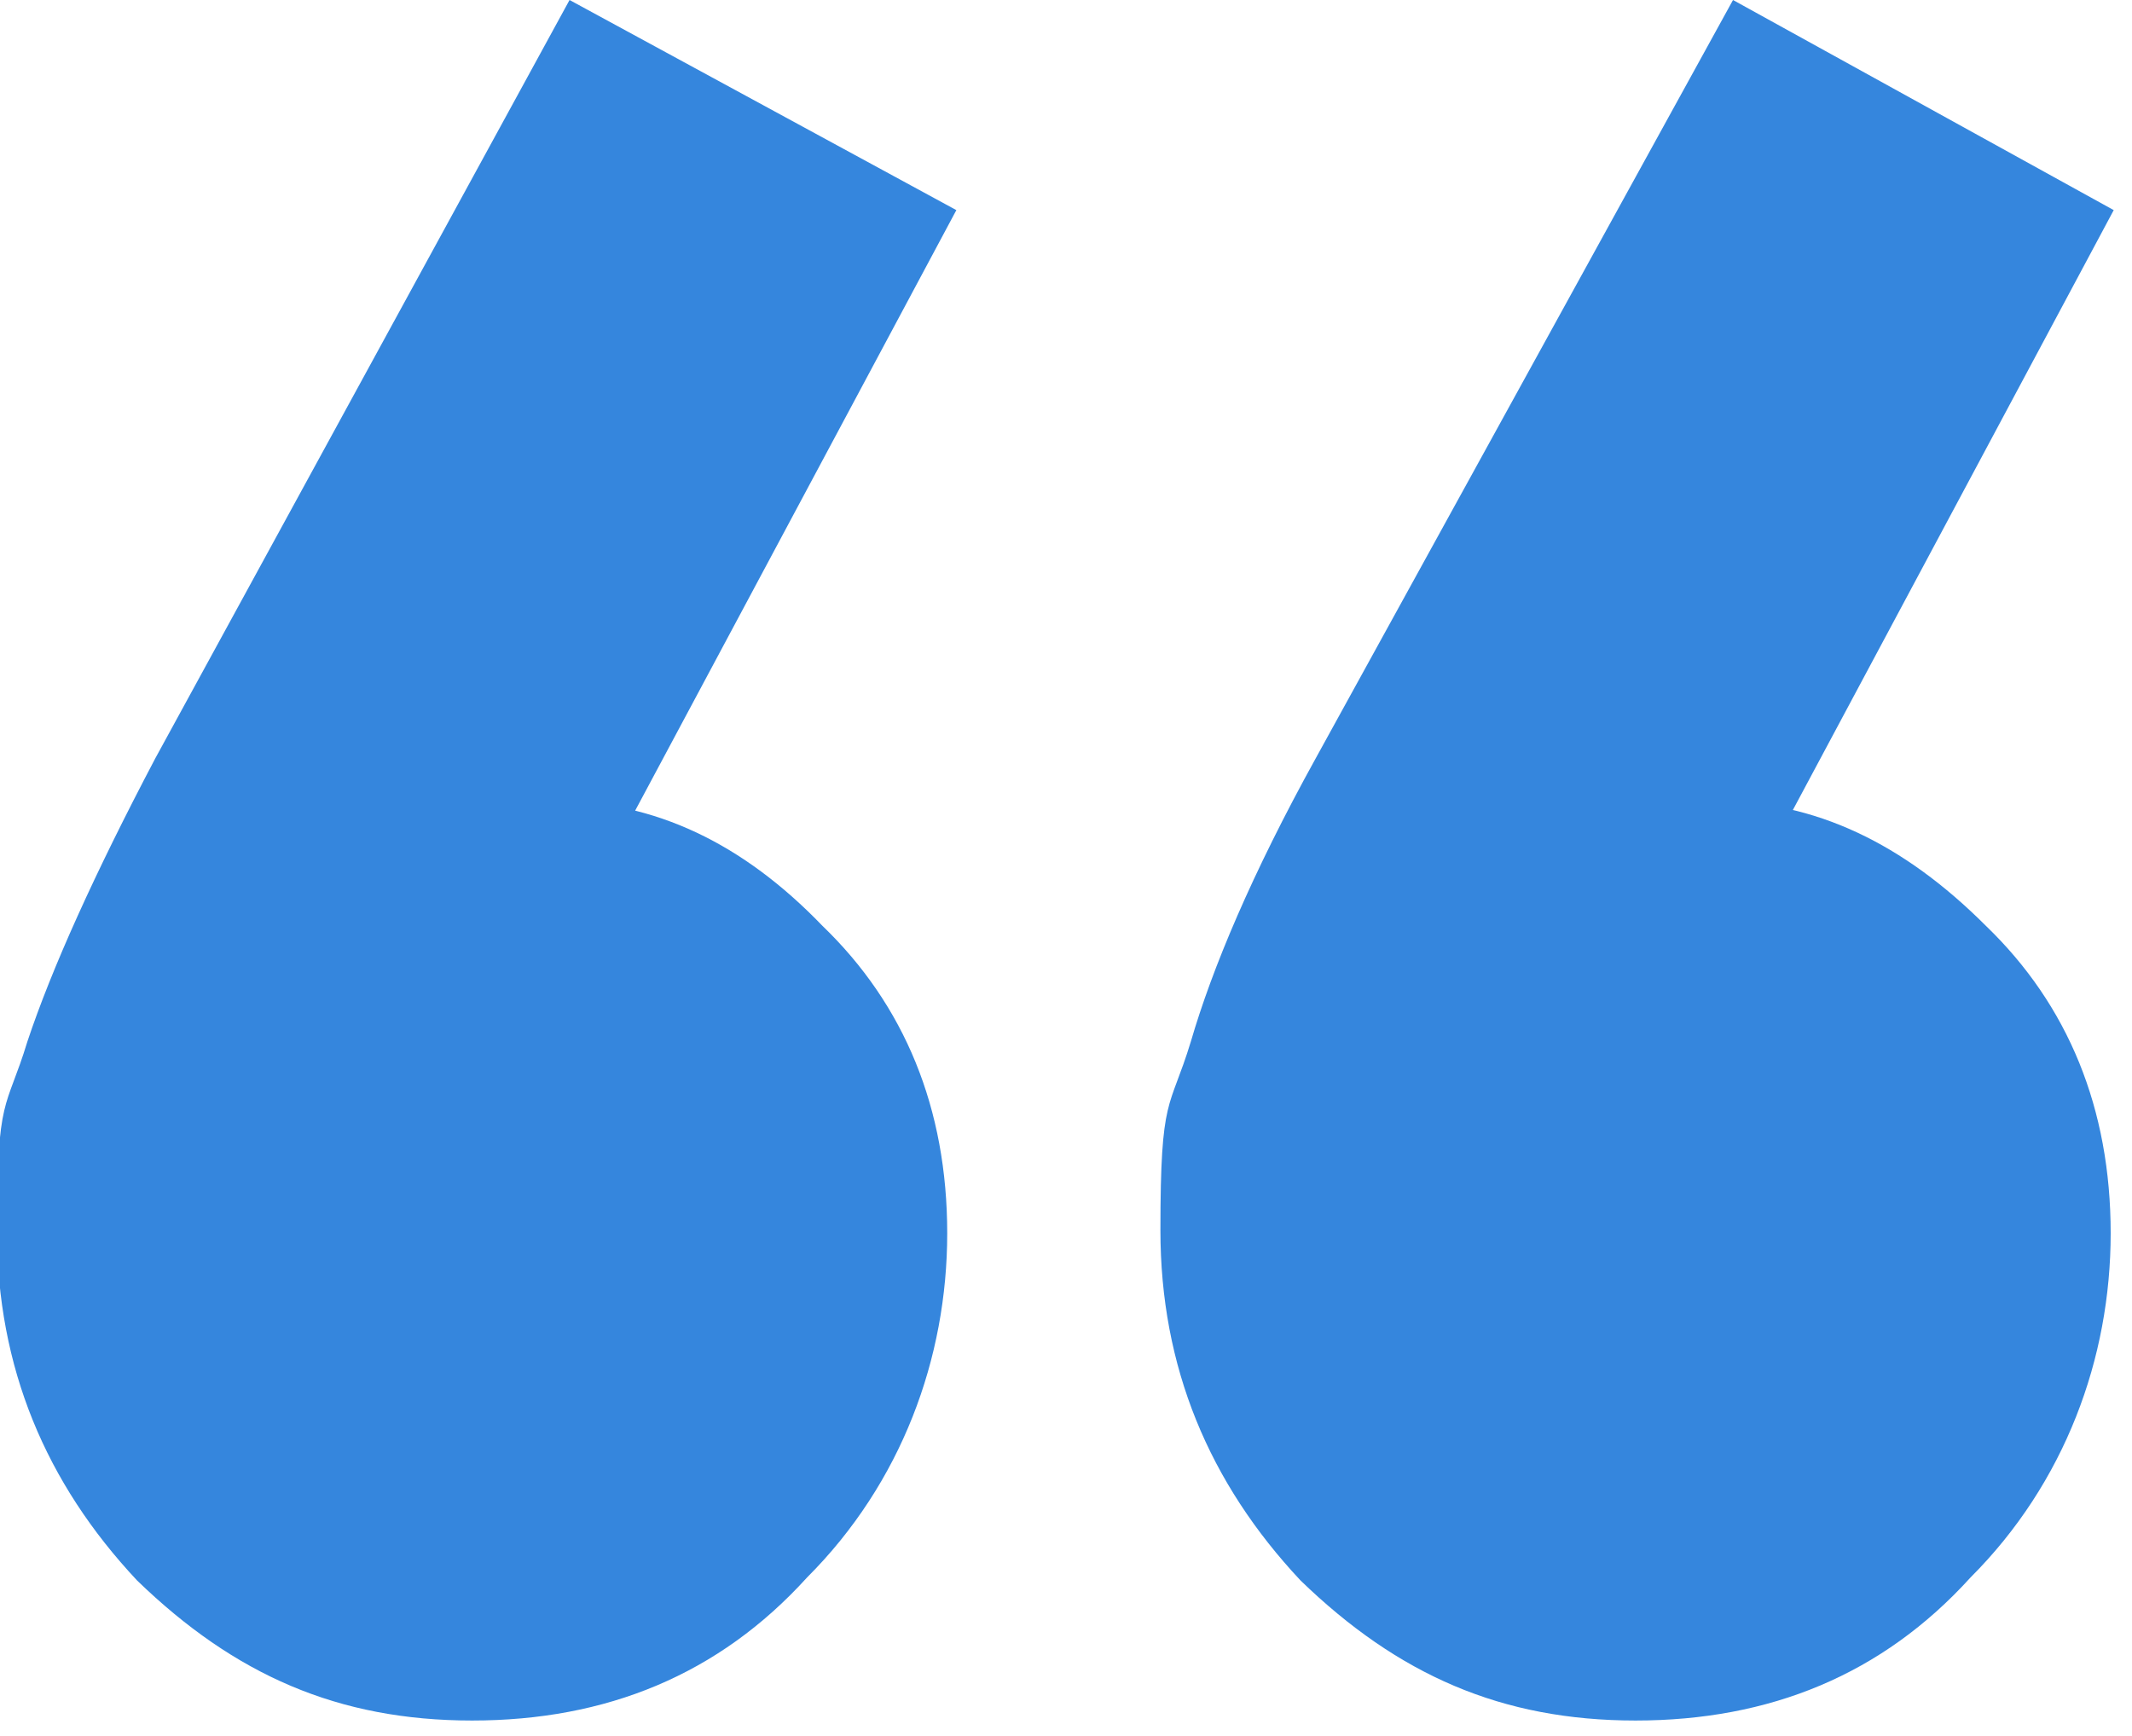 <?xml version="1.0" encoding="UTF-8"?>
<svg id="Capa_1" xmlns="http://www.w3.org/2000/svg" version="1.1" viewBox="0 0 70 57">
  <!-- Generator: Adobe Illustrator 29.3.1, SVG Export Plug-In . SVG Version: 2.1.0 Build 151)  -->
  <defs>
    <style>
      .st0 {
        fill: #3586dd;
      }
    </style>
  </defs>
  <path class="st0" d="M31.4,6.9l-12.3,23-7.8,2.2c.9-1.7,1.9-3,3-4.1,1.1-1.1,2.4-1.7,3.9-1.7,3.3,0,6.2,1.4,8.8,4.1,2.7,2.6,4.1,6,4.1,10.1s-1.5,8.2-4.6,11.3c-2.9,3.2-6.6,4.7-11,4.7s-7.8-1.5-11-4.6c-3-3.2-4.6-7-4.6-11.5s.3-3.9,1-6.2c.8-2.4,2.2-5.5,4.2-9.3L18.7,0l12.7,6.9ZM69.4,6.9l-12.3,23-7.6,2.2c.8-1.7,1.7-3,2.9-4.1,1.2-1.1,2.5-1.7,3.9-1.7,3.3,0,6.2,1.4,8.9,4.1,2.7,2.6,4.1,6,4.1,10.1s-1.5,8.2-4.6,11.3c-2.9,3.2-6.6,4.7-11,4.7s-7.8-1.5-11-4.6c-3-3.2-4.6-7-4.6-11.5s.3-3.9,1-6.2c.7-2.4,2-5.5,4.1-9.3L56.9,0l12.5,6.9Z"/>
</svg>